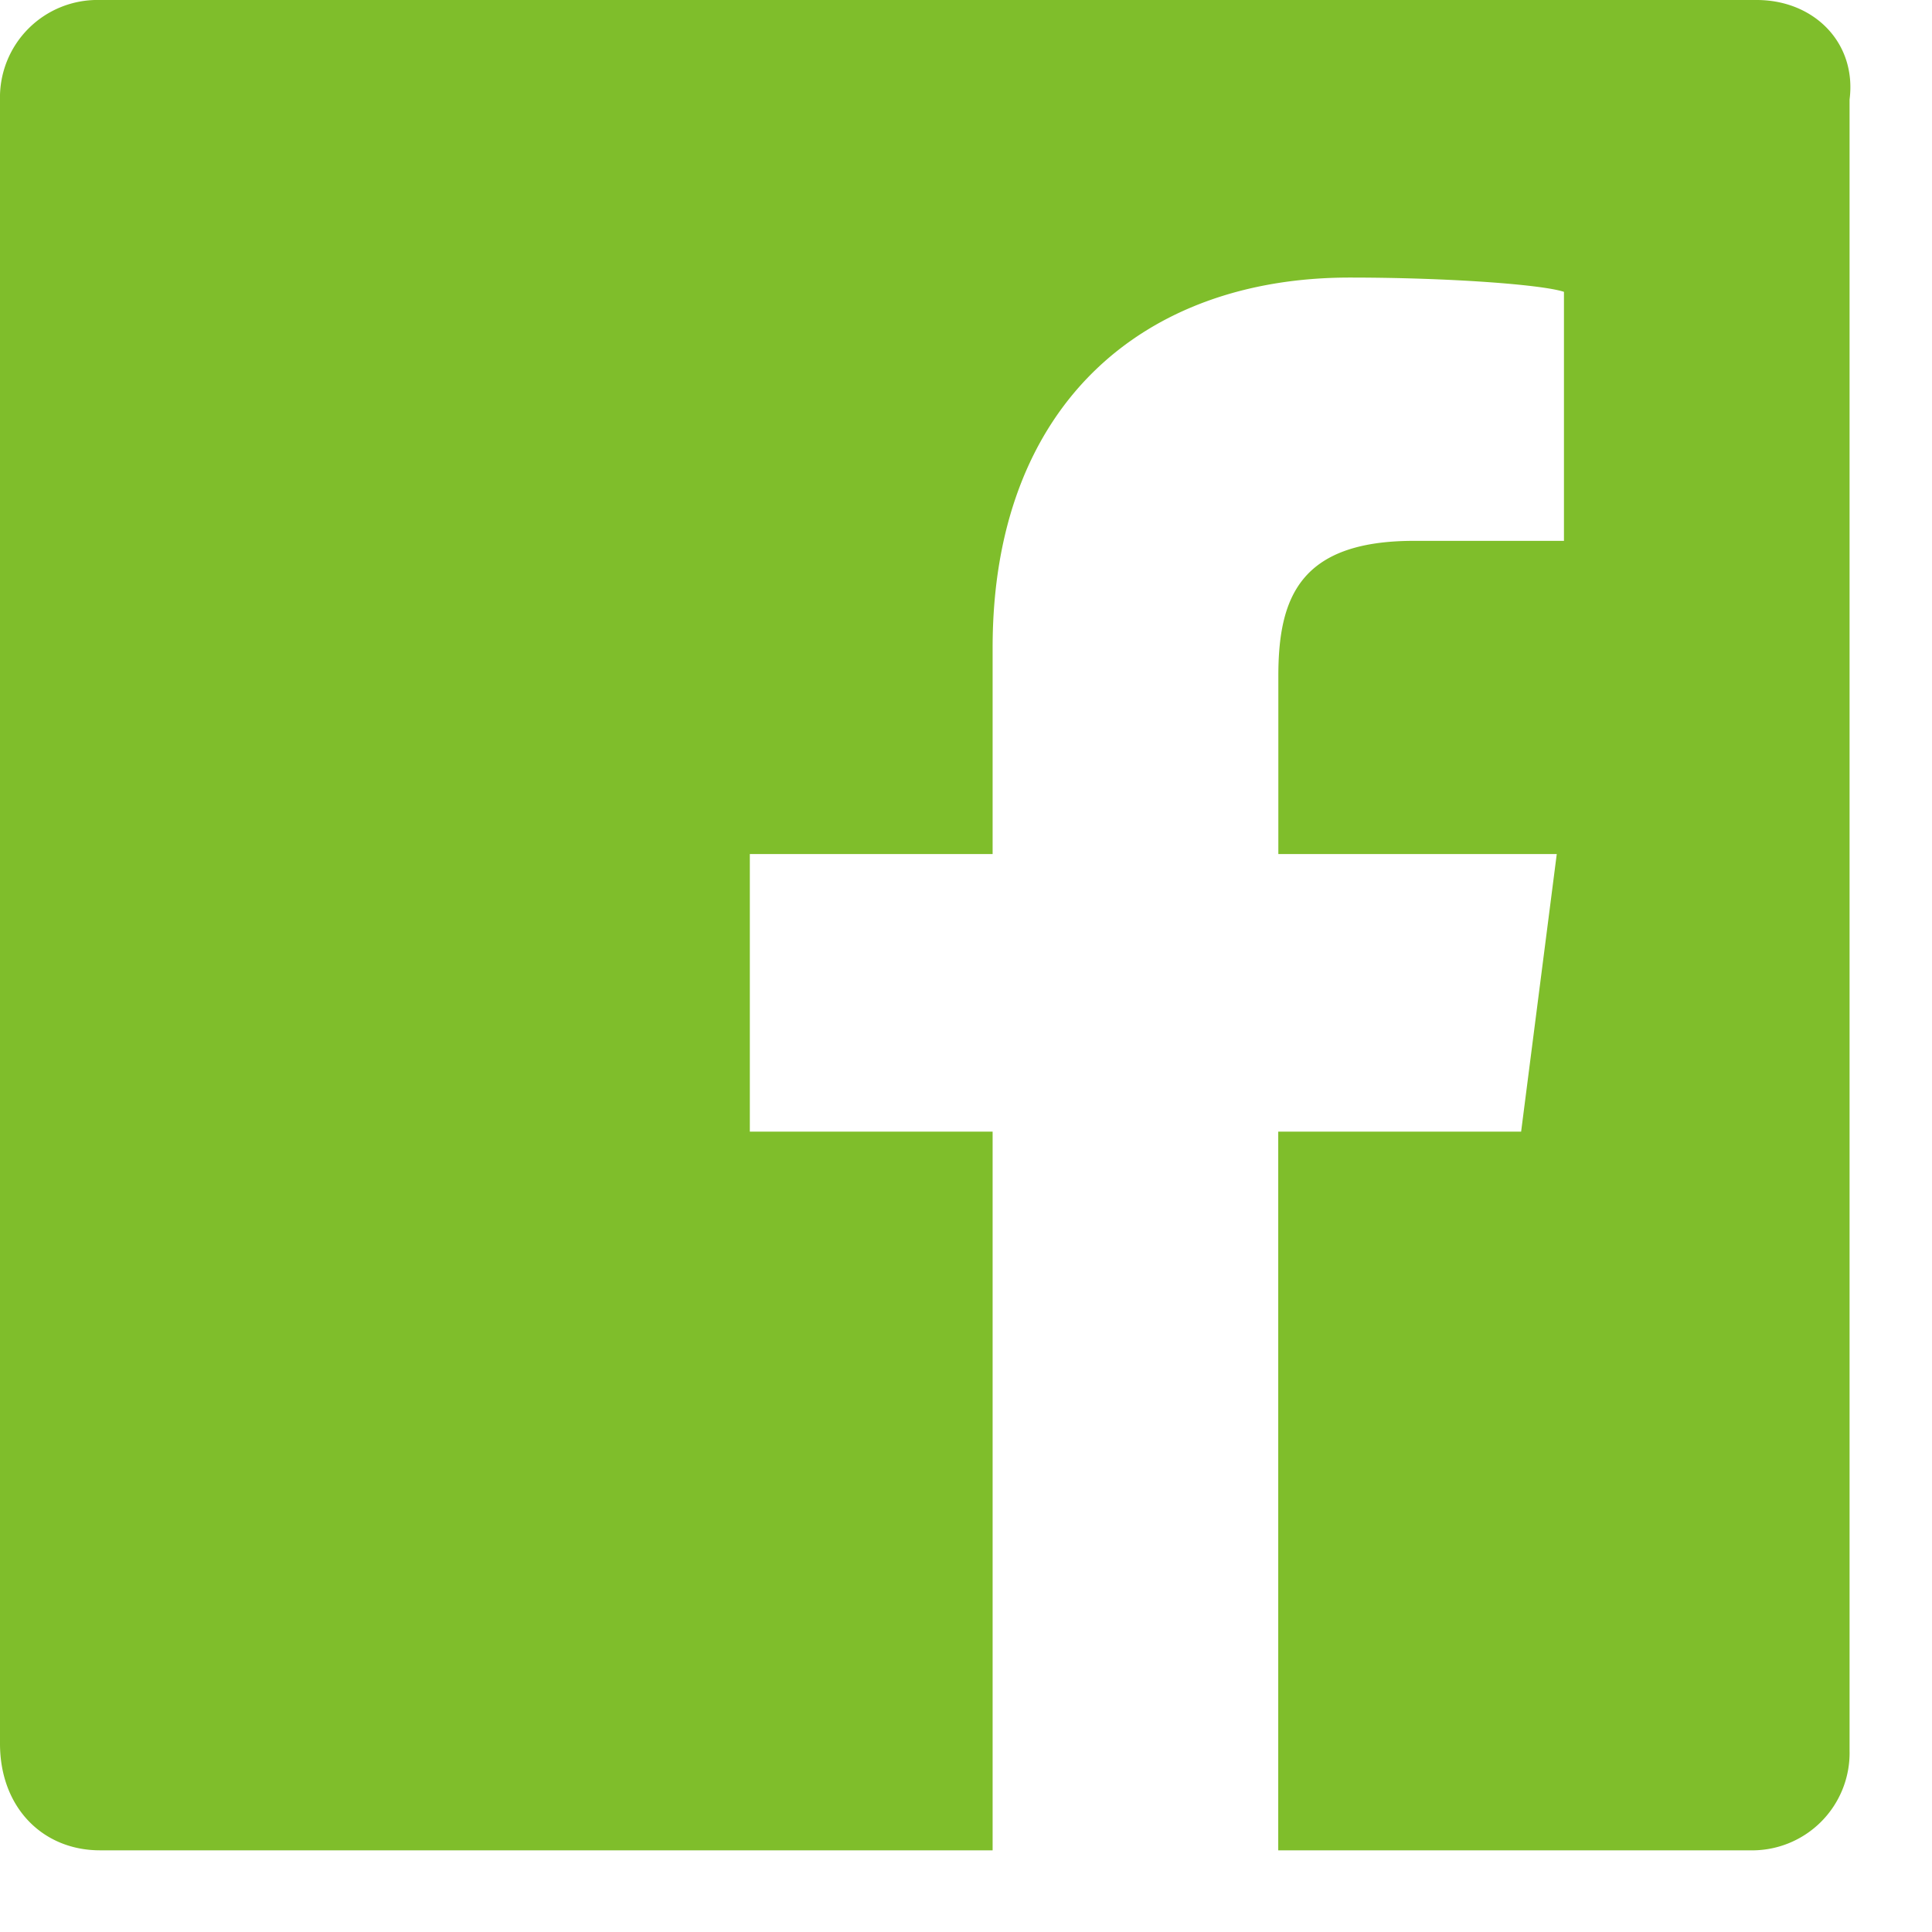 <svg width="18" height="18" fill="none" xmlns="http://www.w3.org/2000/svg"><path d="M16.367 0H.931A.908.908 0 0 0 0 .928v15.317c0 .597.4.994.931.994h8.317v-6.696H6.986V7.957h2.262V6.034c0-2.255 1.397-3.448 3.327-3.448.931 0 1.796.066 1.996.133v2.32h-1.397c-1.065 0-1.264.53-1.264 1.26v1.658h2.594l-.332 2.586h-2.263v6.696h4.392a.908.908 0 0 0 .931-.928V.928C17.3.398 16.9 0 16.367 0z" fill="#7FBE2B"/></svg>